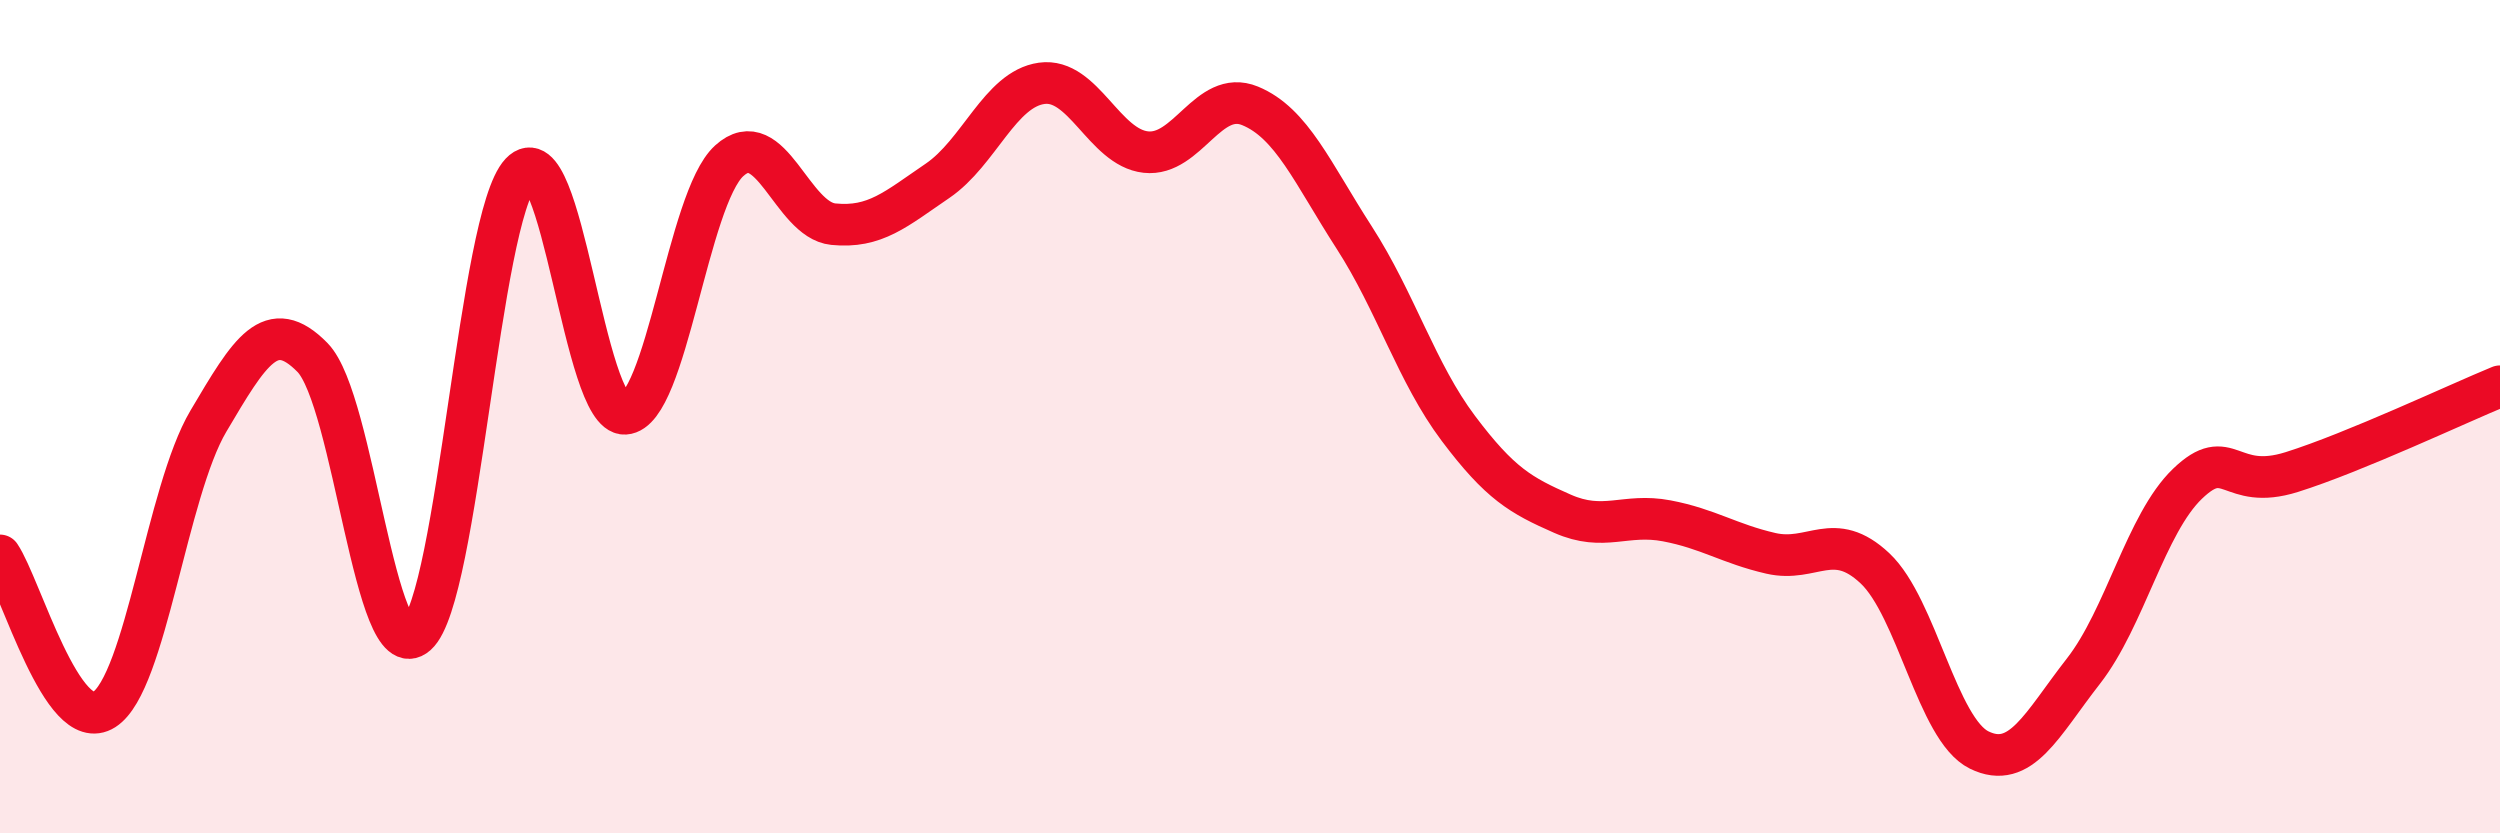 
    <svg width="60" height="20" viewBox="0 0 60 20" xmlns="http://www.w3.org/2000/svg">
      <path
        d="M 0,13.33 C 0.5,14.07 1.5,17.67 2.5,17.03 C 3.5,16.39 4,11.8 5,10.11 C 6,8.42 6.5,7.56 7.5,8.58 C 8.5,9.6 9,16.12 10,15.23 C 11,14.34 11.5,5.21 12.5,4.15 C 13.5,3.09 14,9.99 15,9.93 C 16,9.87 16.5,4.77 17.5,3.86 C 18.5,2.95 19,5.28 20,5.38 C 21,5.48 21.5,5.02 22.5,4.34 C 23.5,3.66 24,2.14 25,2 C 26,1.86 26.5,3.54 27.5,3.65 C 28.5,3.76 29,2.13 30,2.54 C 31,2.95 31.5,4.15 32.5,5.7 C 33.5,7.25 34,8.95 35,10.28 C 36,11.61 36.5,11.89 37.5,12.33 C 38.5,12.77 39,12.31 40,12.5 C 41,12.69 41.5,13.05 42.5,13.28 C 43.5,13.51 44,12.7 45,13.64 C 46,14.58 46.5,17.51 47.5,18 C 48.5,18.49 49,17.39 50,16.11 C 51,14.83 51.5,12.57 52.5,11.61 C 53.5,10.65 53.5,11.8 55,11.33 C 56.5,10.86 59,9.68 60,9.27L60 20L0 20Z"
        fill="#EB0A25"
        opacity="0.1"
        stroke-linecap="round"
        stroke-linejoin="round"
      />
      <path
        d="M 0,13.33 C 0.5,14.07 1.5,17.67 2.5,17.03 C 3.5,16.39 4,11.8 5,10.11 C 6,8.42 6.5,7.56 7.5,8.58 C 8.5,9.6 9,16.12 10,15.23 C 11,14.34 11.5,5.21 12.5,4.15 C 13.5,3.09 14,9.99 15,9.93 C 16,9.87 16.5,4.77 17.5,3.86 C 18.5,2.95 19,5.28 20,5.38 C 21,5.48 21.5,5.02 22.5,4.34 C 23.5,3.66 24,2.14 25,2 C 26,1.86 26.5,3.54 27.5,3.65 C 28.5,3.76 29,2.13 30,2.54 C 31,2.95 31.5,4.15 32.5,5.7 C 33.5,7.25 34,8.95 35,10.28 C 36,11.61 36.5,11.89 37.5,12.33 C 38.5,12.77 39,12.31 40,12.5 C 41,12.69 41.5,13.05 42.5,13.28 C 43.5,13.51 44,12.7 45,13.64 C 46,14.58 46.5,17.51 47.5,18 C 48.5,18.49 49,17.39 50,16.11 C 51,14.83 51.5,12.57 52.5,11.61 C 53.5,10.65 53.5,11.8 55,11.33 C 56.5,10.86 59,9.68 60,9.27"
        stroke="#EB0A25"
        stroke-width="1"
        fill="none"
        stroke-linecap="round"
        stroke-linejoin="round"
      />
    </svg>
  